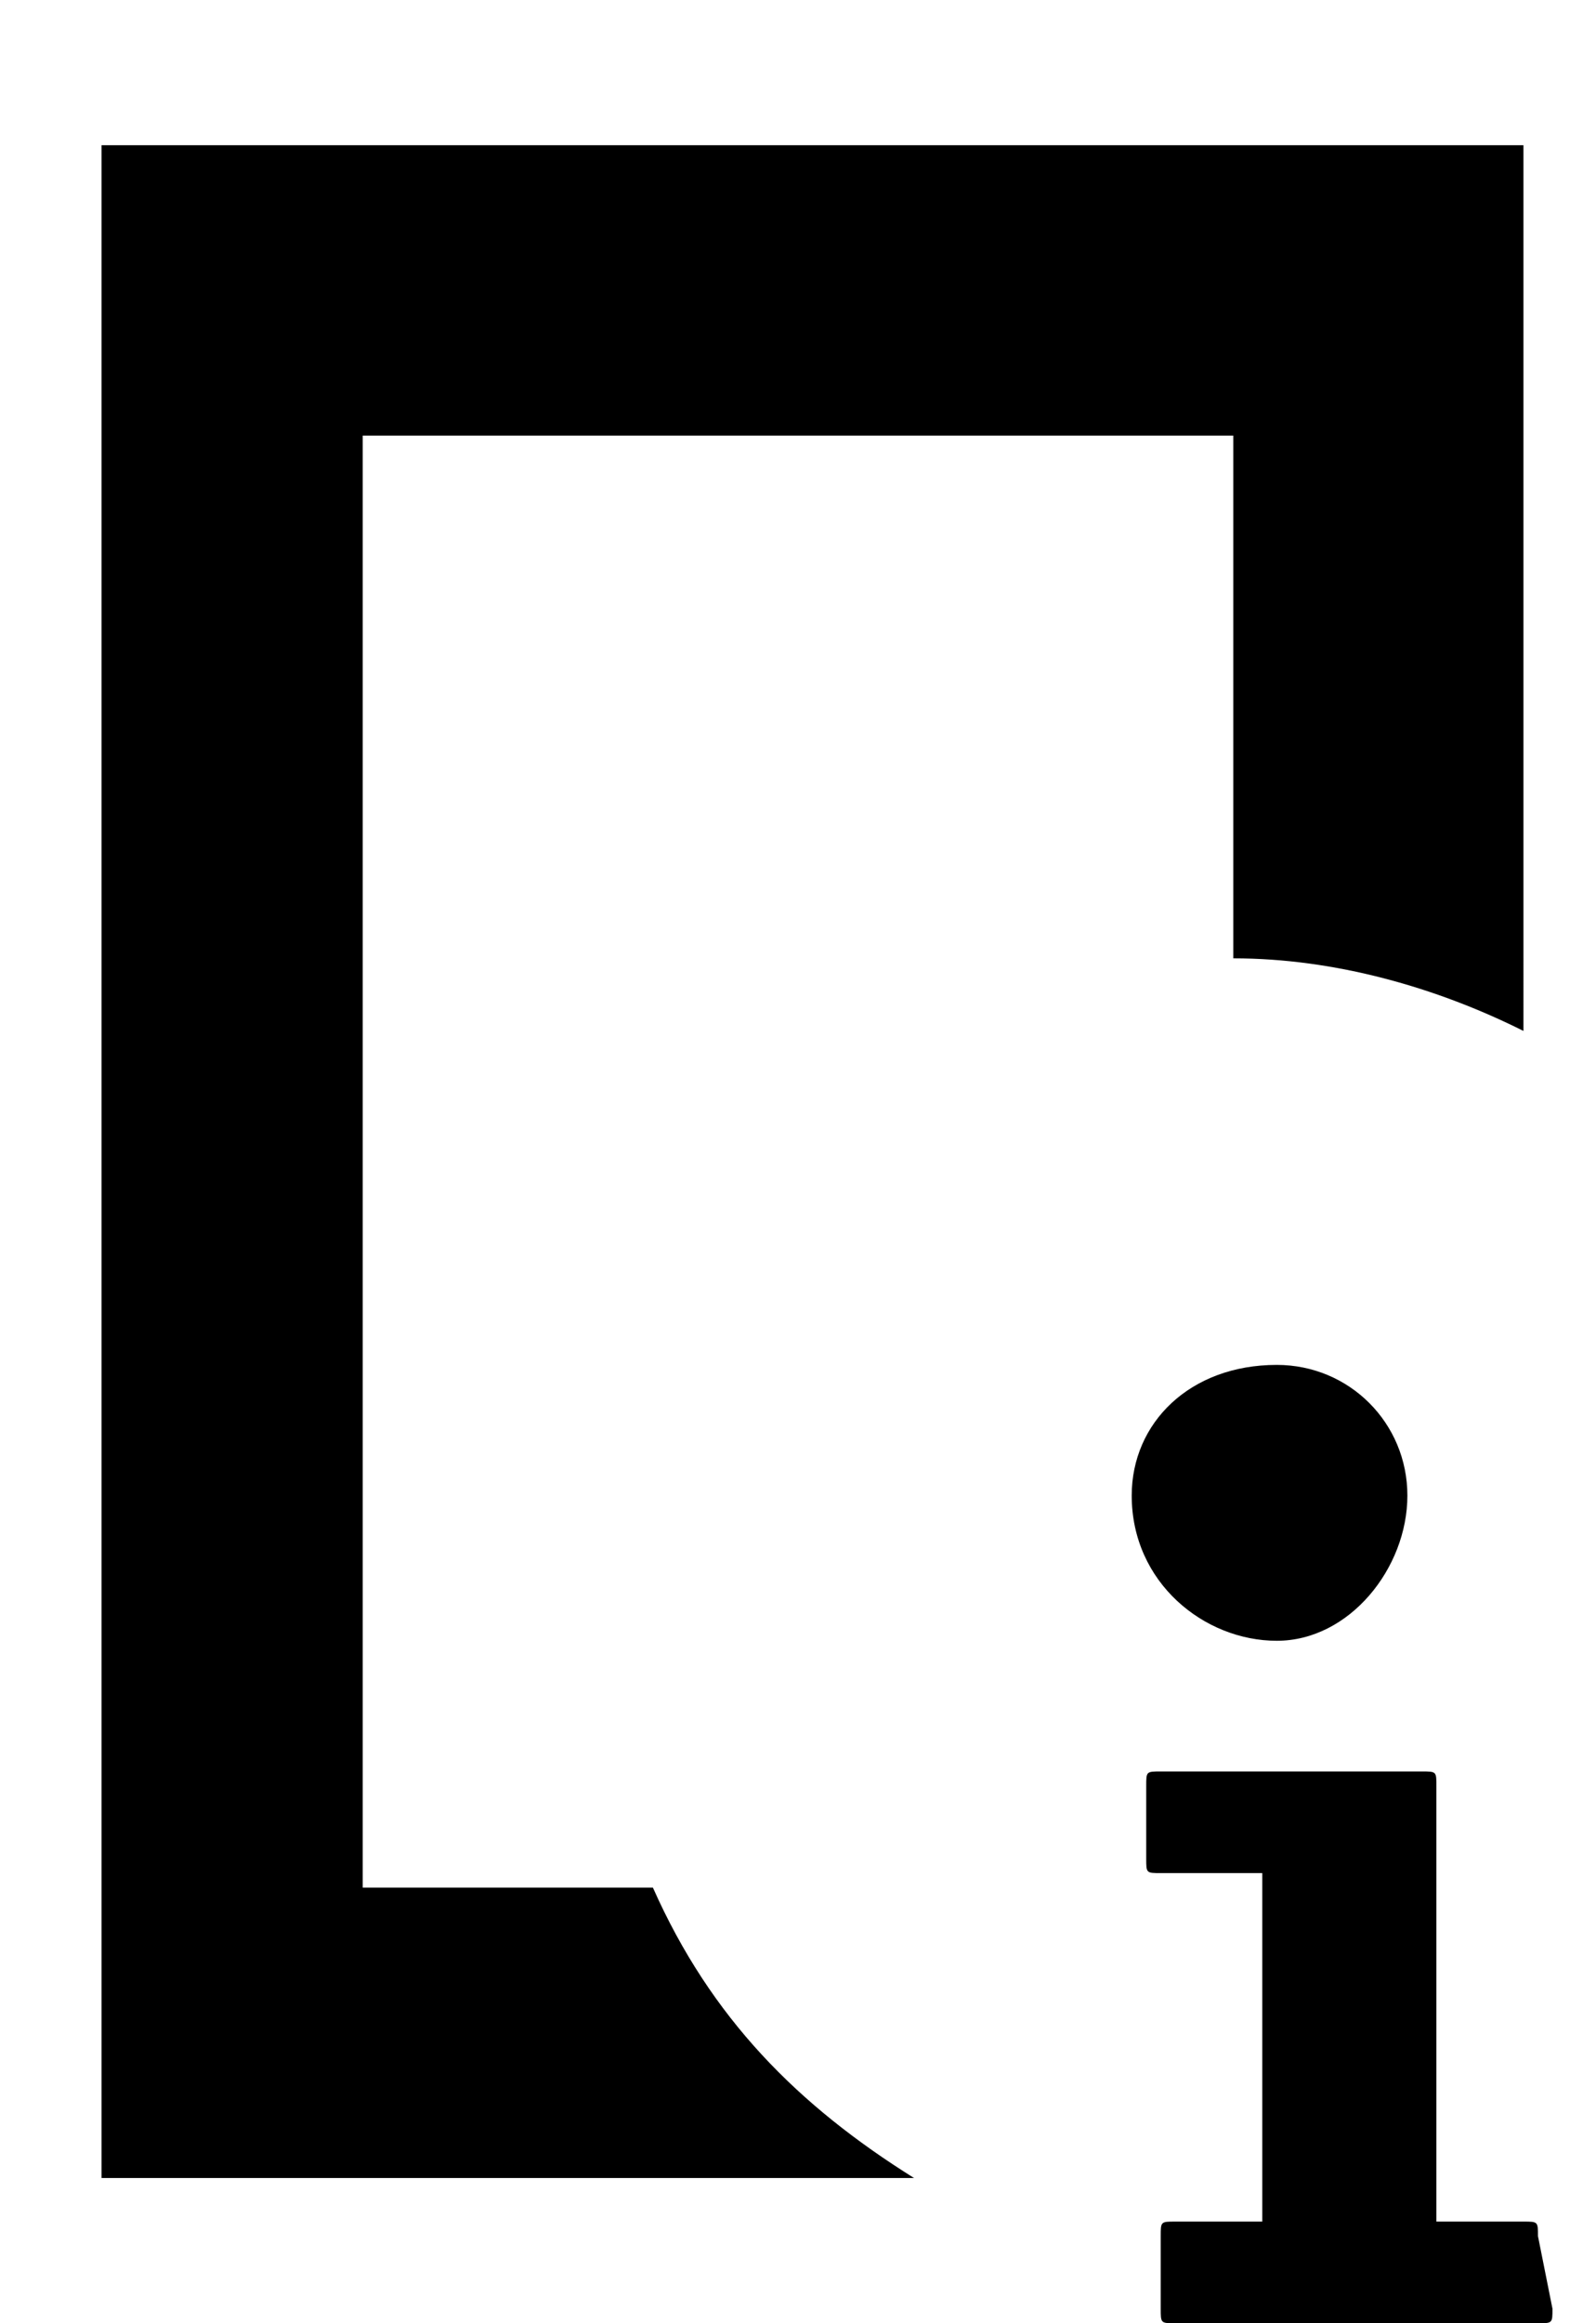 <?xml version="1.0" encoding="utf-8"?>
<!-- Generator: Adobe Illustrator 23.0.4, SVG Export Plug-In . SVG Version: 6.00 Build 0)  -->
<svg version="1.1" id="Layer_1" xmlns="http://www.w3.org/2000/svg" xmlns:xlink="http://www.w3.org/1999/xlink" x="0px" y="0px"
	 viewBox="0 0 11 16" style="enable-background:new 0 0 11 16;" xml:space="preserve">
<path d="M4.5,13h-2V3h6v3.6c0.7,0,1.4,0.2,2,0.5V1H0.7v14h5.6C5.5,14.5,4.9,13.9,4.5,13z"/>
<path id="Fill-1502" d="M8.8,11.3c-0.5,0-1-0.4-1-1c0-0.5,0.4-0.9,1-0.9c0.5,0,0.9,0.4,0.9,0.9S9.3,11.3,8.8,11.3z M10.7,15.9
	c0,0.1,0,0.1-0.1,0.1H8.1C8,16,8,16,8,15.9v-0.5c0-0.1,0-0.1,0.1-0.1h0.6v-2.4H8c-0.1,0-0.1,0-0.1-0.1v-0.5c0-0.1,0-0.1,0.1-0.1h1.8
	c0.1,0,0.1,0,0.1,0.1v3h0.6c0.1,0,0.1,0,0.1,0.1L10.7,15.9L10.7,15.9z"/>
</svg>
